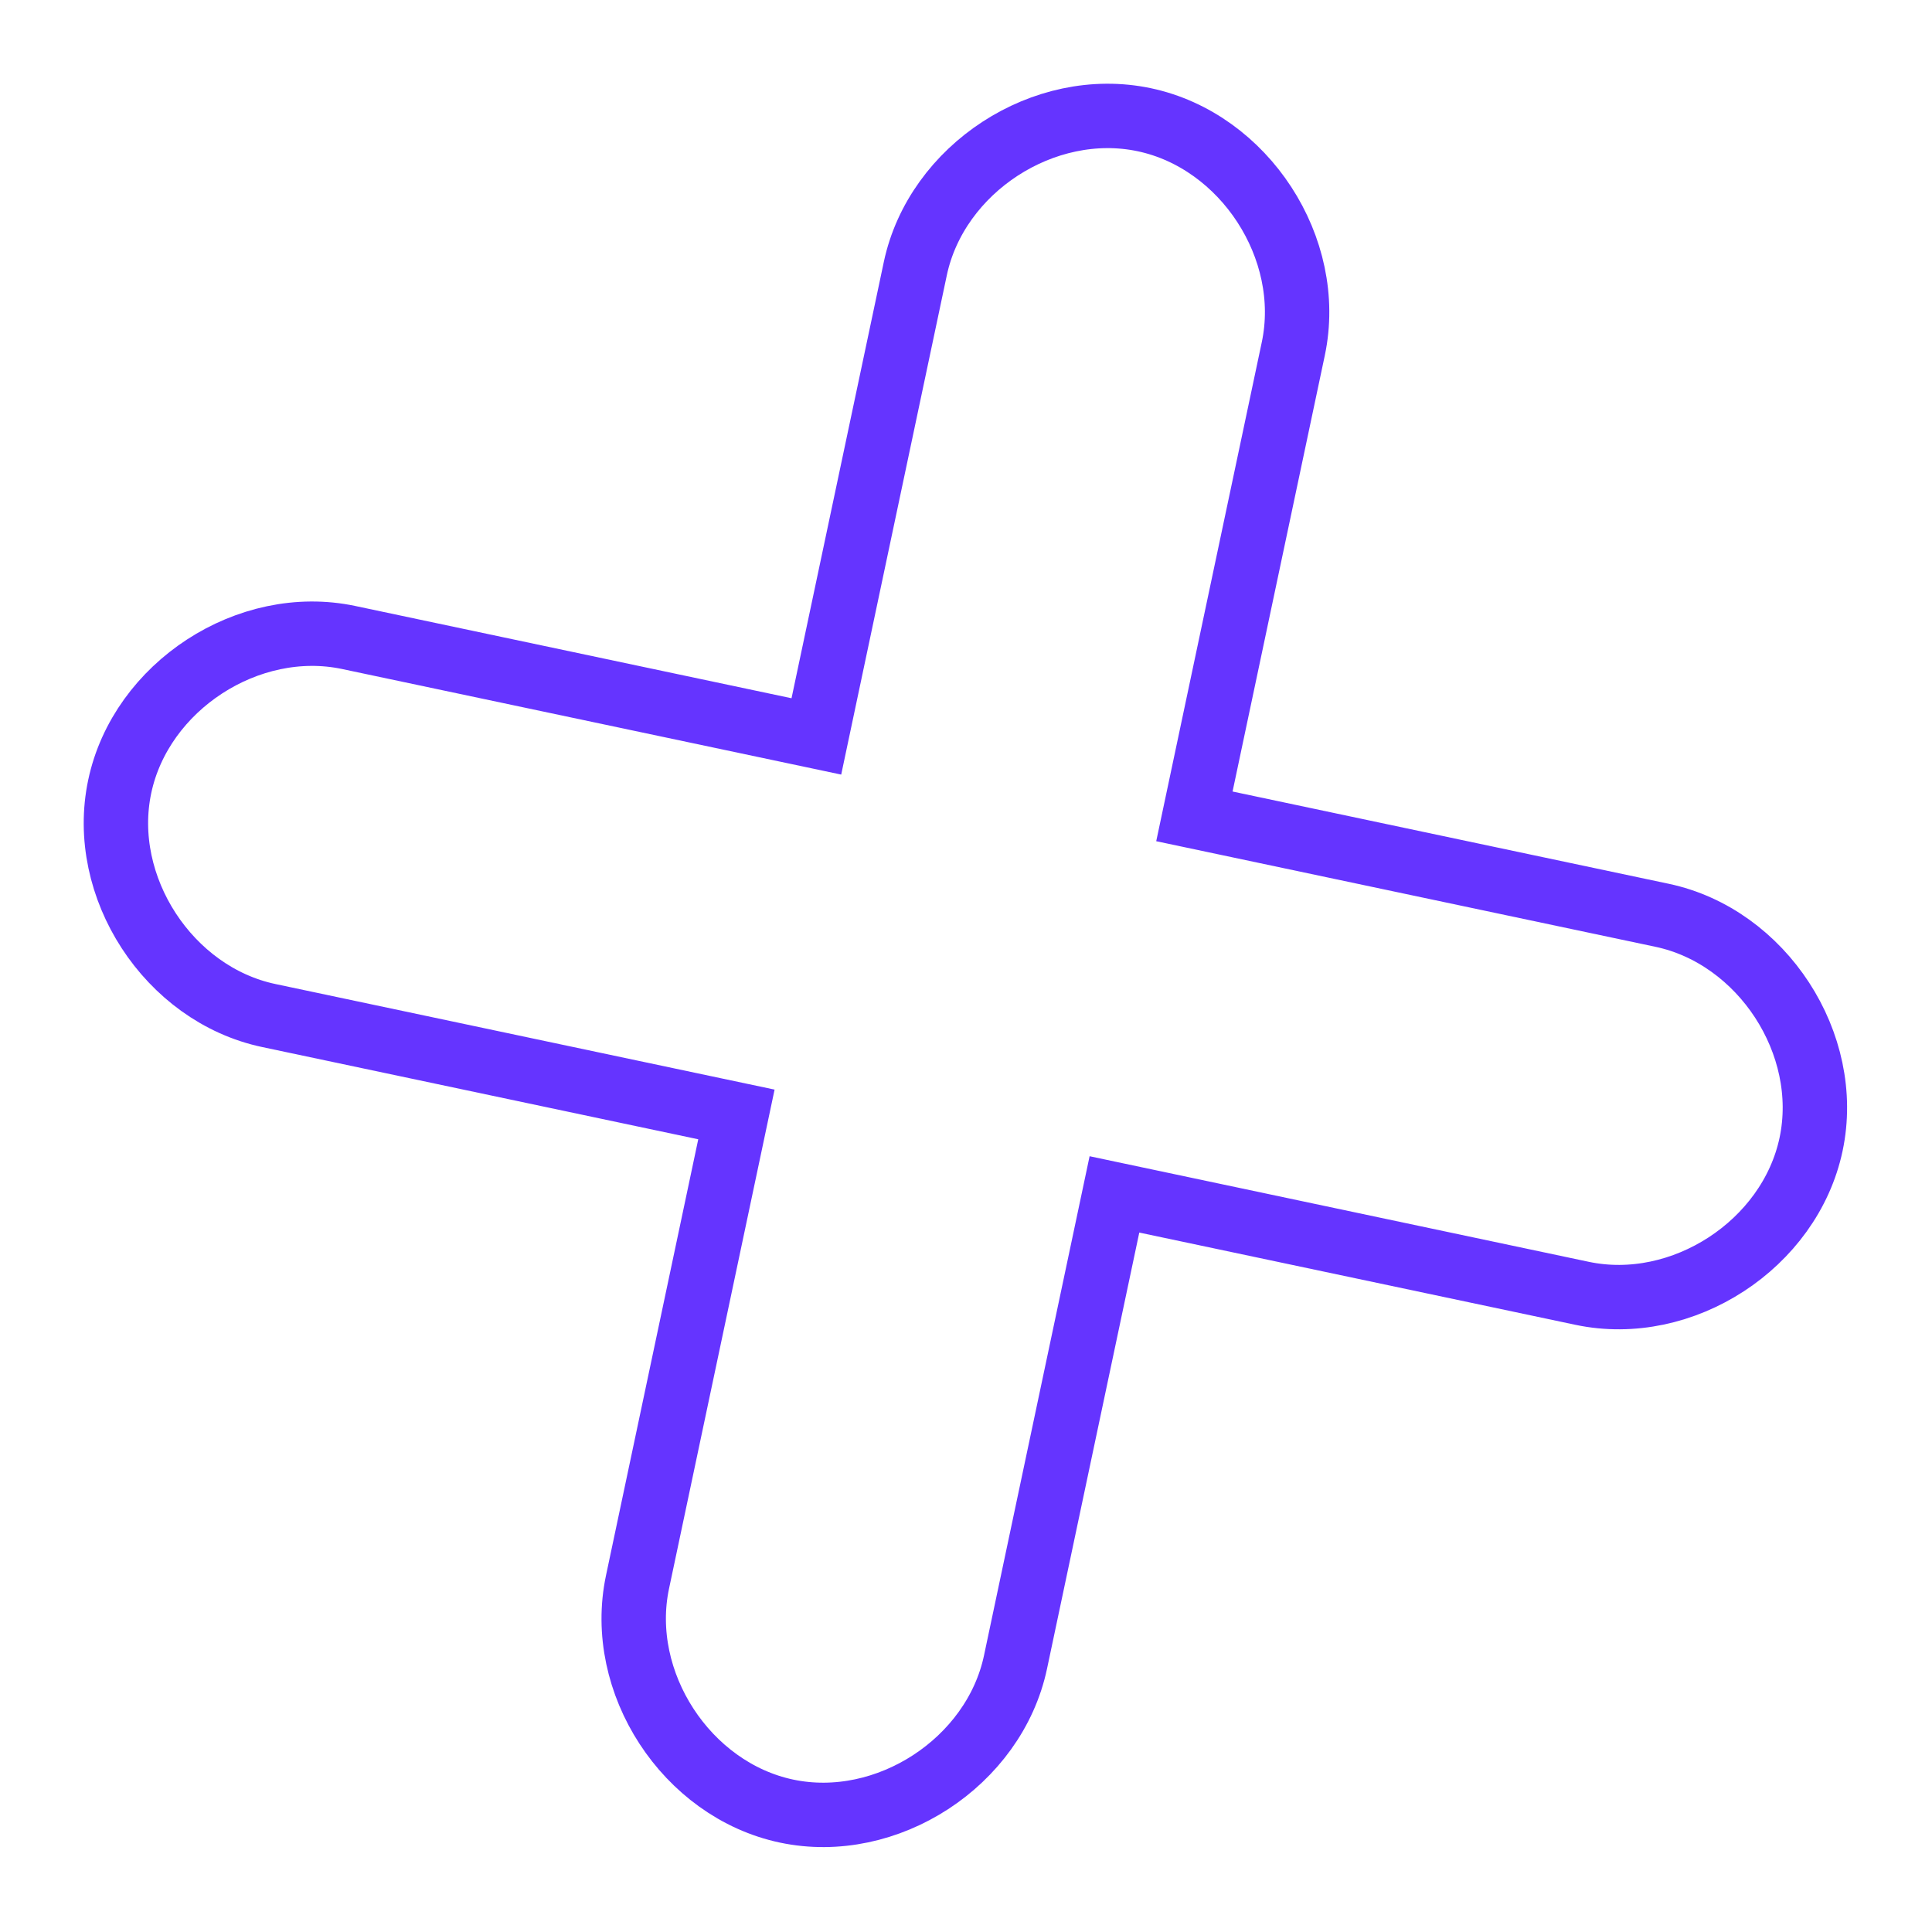 <svg width="60" height="60" viewBox="0 0 60 60" fill="none" xmlns="http://www.w3.org/2000/svg">
<path d="M24.375 22.663L25.353 22.87L25.56 21.891L28.425 8.346C29.083 5.234 32.424 3.06 35.536 3.718C38.649 4.376 40.823 7.717 40.165 10.83L37.3 24.375L37.093 25.353L38.072 25.56L51.617 28.425C54.729 29.083 56.904 32.424 56.245 35.536C55.587 38.649 52.246 40.823 49.133 40.165L35.589 37.3L34.61 37.093L34.403 38.072L31.538 51.617C30.88 54.729 27.539 56.904 24.427 56.245C21.314 55.587 19.14 52.246 19.798 49.134L22.663 35.589L22.87 34.61L21.891 34.403L8.346 31.538C5.234 30.88 3.059 27.539 3.718 24.427C4.376 21.314 7.717 19.14 10.829 19.798L24.375 22.663Z" stroke="#6534FF" stroke-width="2"/>
</svg>
